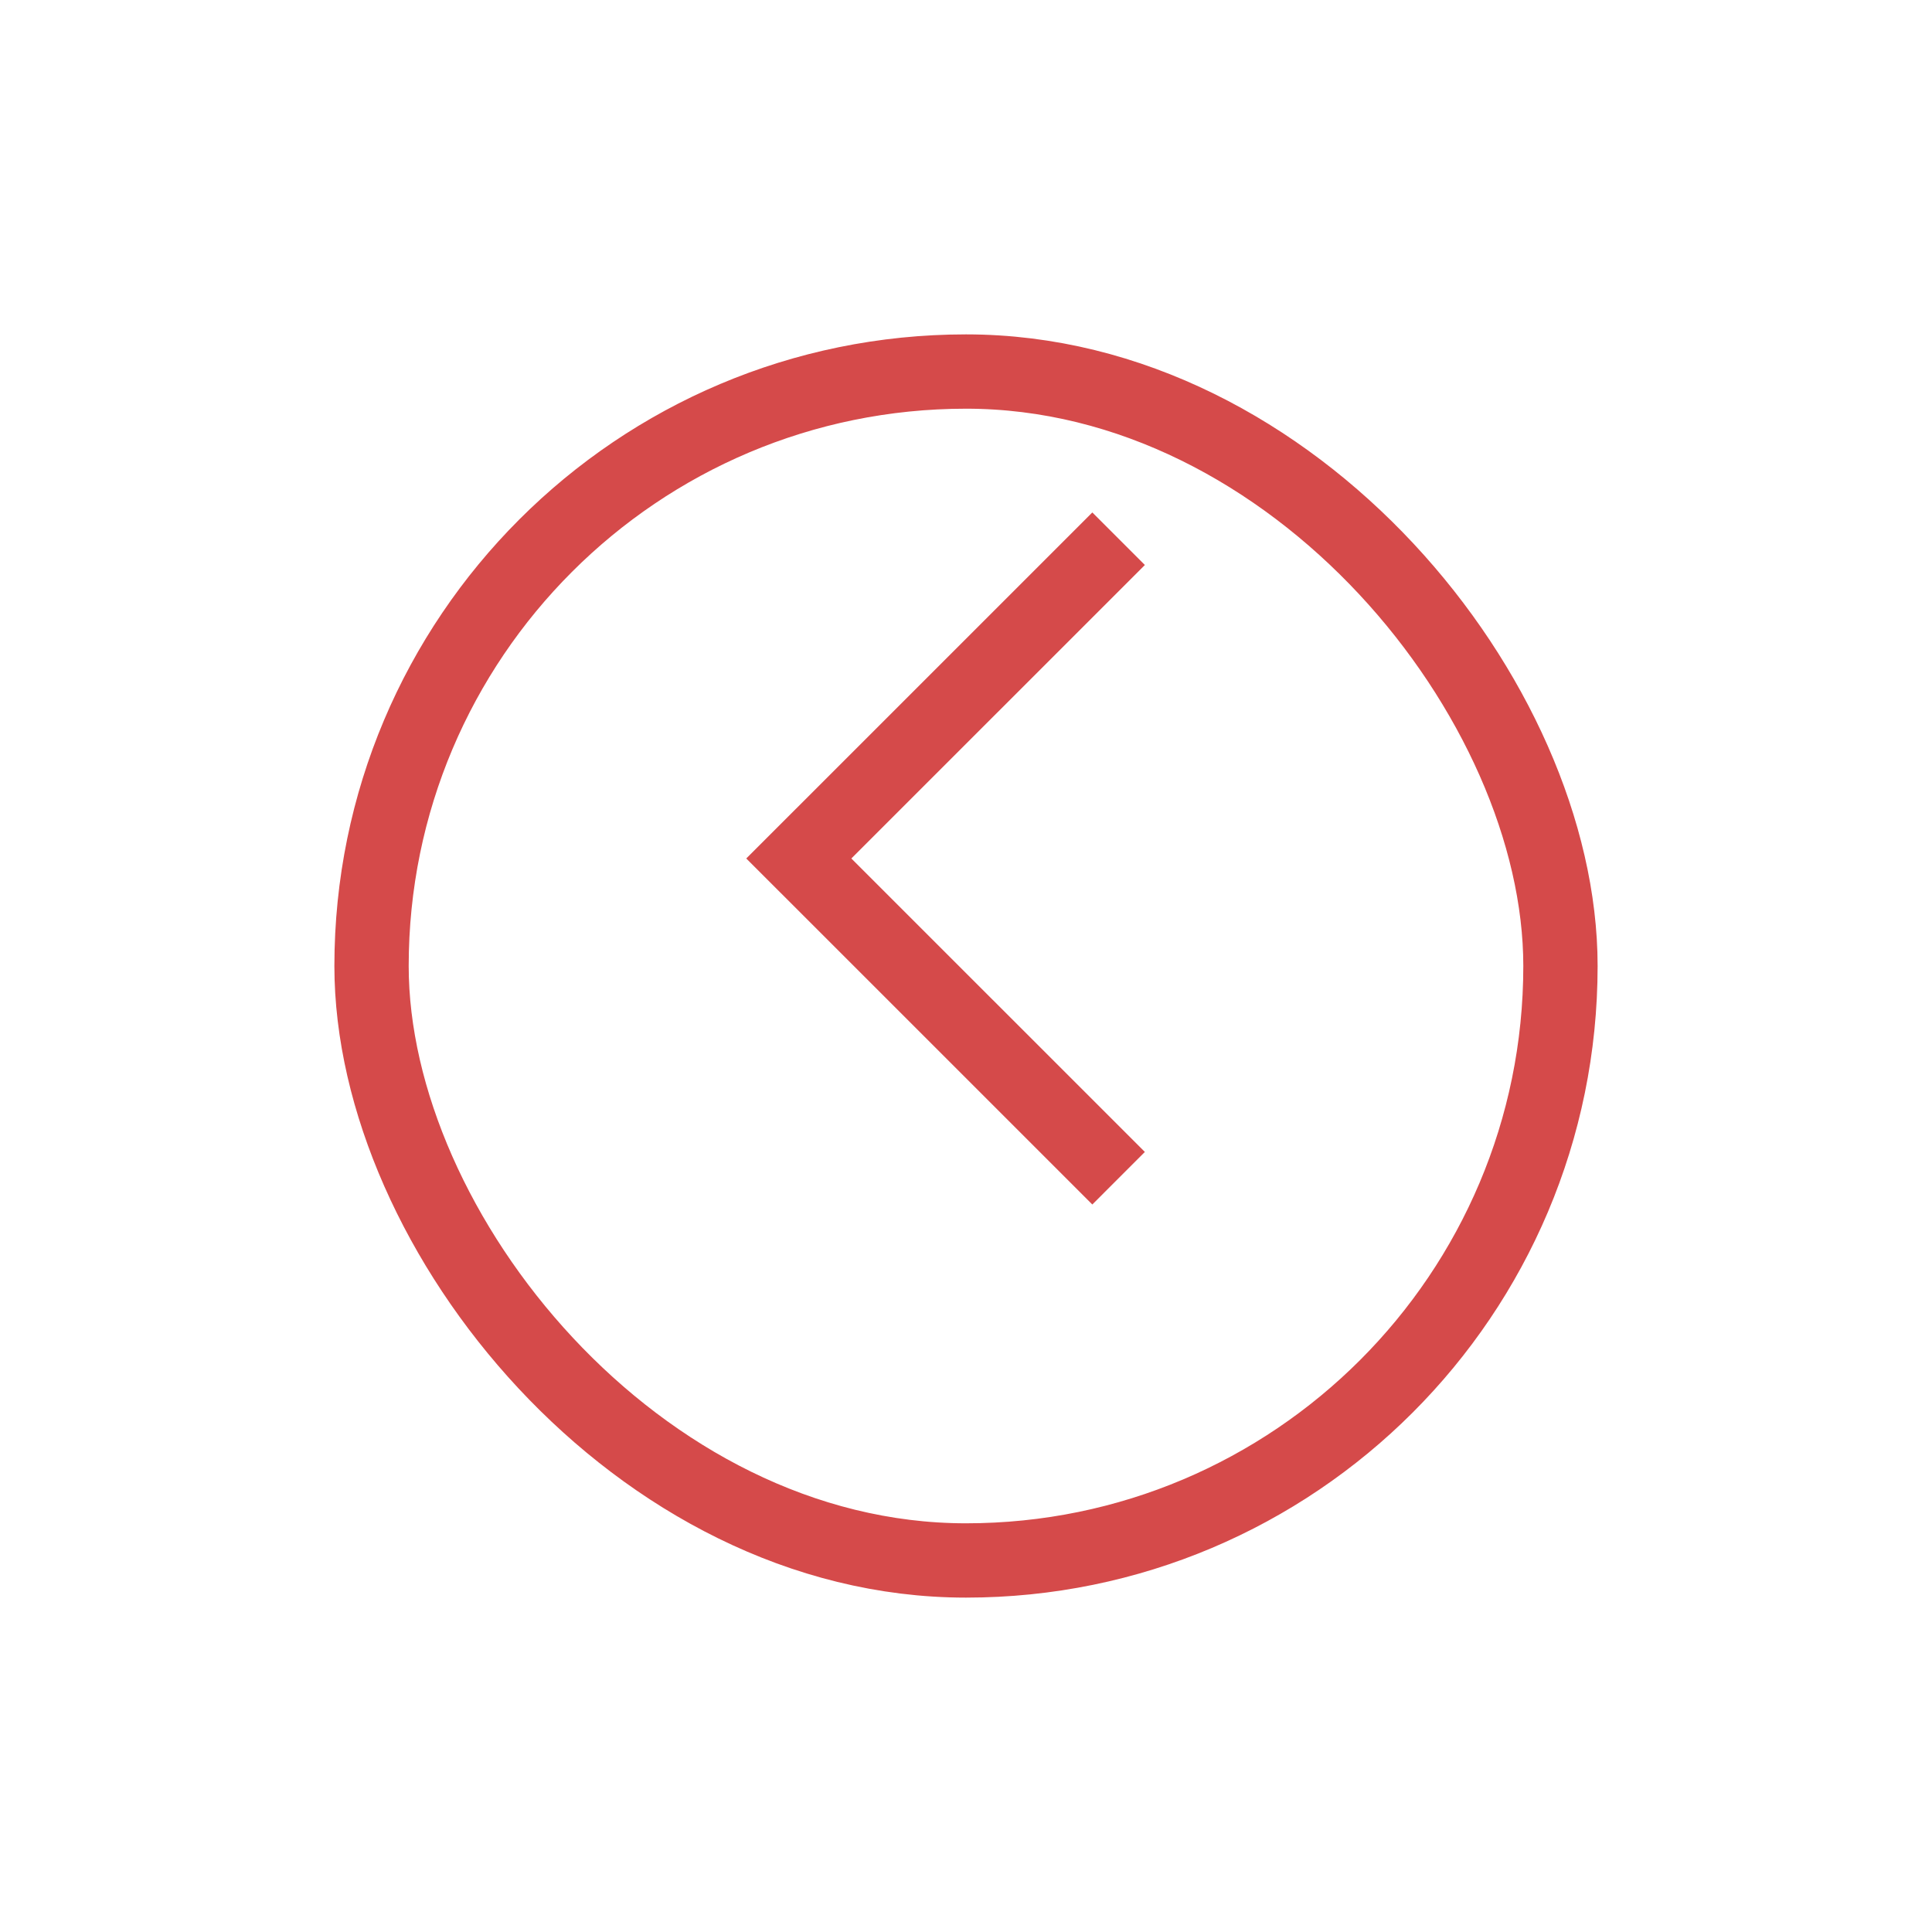 <svg xmlns="http://www.w3.org/2000/svg" xmlns:xlink="http://www.w3.org/1999/xlink" width="52" height="52" viewBox="0 0 52 52">
  <defs>
    <filter id="Rectangle_67" x="0" y="0" width="52" height="52" filterUnits="userSpaceOnUse">
      <feOffset dy="3" input="SourceAlpha"/>
      <feGaussianBlur stdDeviation="3" result="blur"/>
      <feFlood flood-opacity="0.161"/>
      <feComposite operator="in" in2="blur"/>
      <feComposite in="SourceGraphic"/>
    </filter>
  </defs>
  <g id="strzalka_L-czerwona" transform="translate(9 6)">
    <g transform="matrix(1, 0, 0, 1, -9, -6)" filter="url(#Rectangle_67)">
      <g id="Rectangle_67-2" data-name="Rectangle 67" transform="translate(9 6)" fill="#fff" stroke="#d54a4a" stroke-width="2">
        <rect width="34" height="34" rx="17" stroke="none"/>
        <rect x="1" y="1" width="32" height="32" rx="16" fill="none"/>
      </g>
    </g>
    <path id="Path_965" data-name="Path 965" d="M3492.607,903.261,3484,911.867l8.607,8.606" transform="translate(-3471.5 -894.761)" fill="none" stroke="#d54a4a" stroke-width="2"/>
  </g>
</svg>
